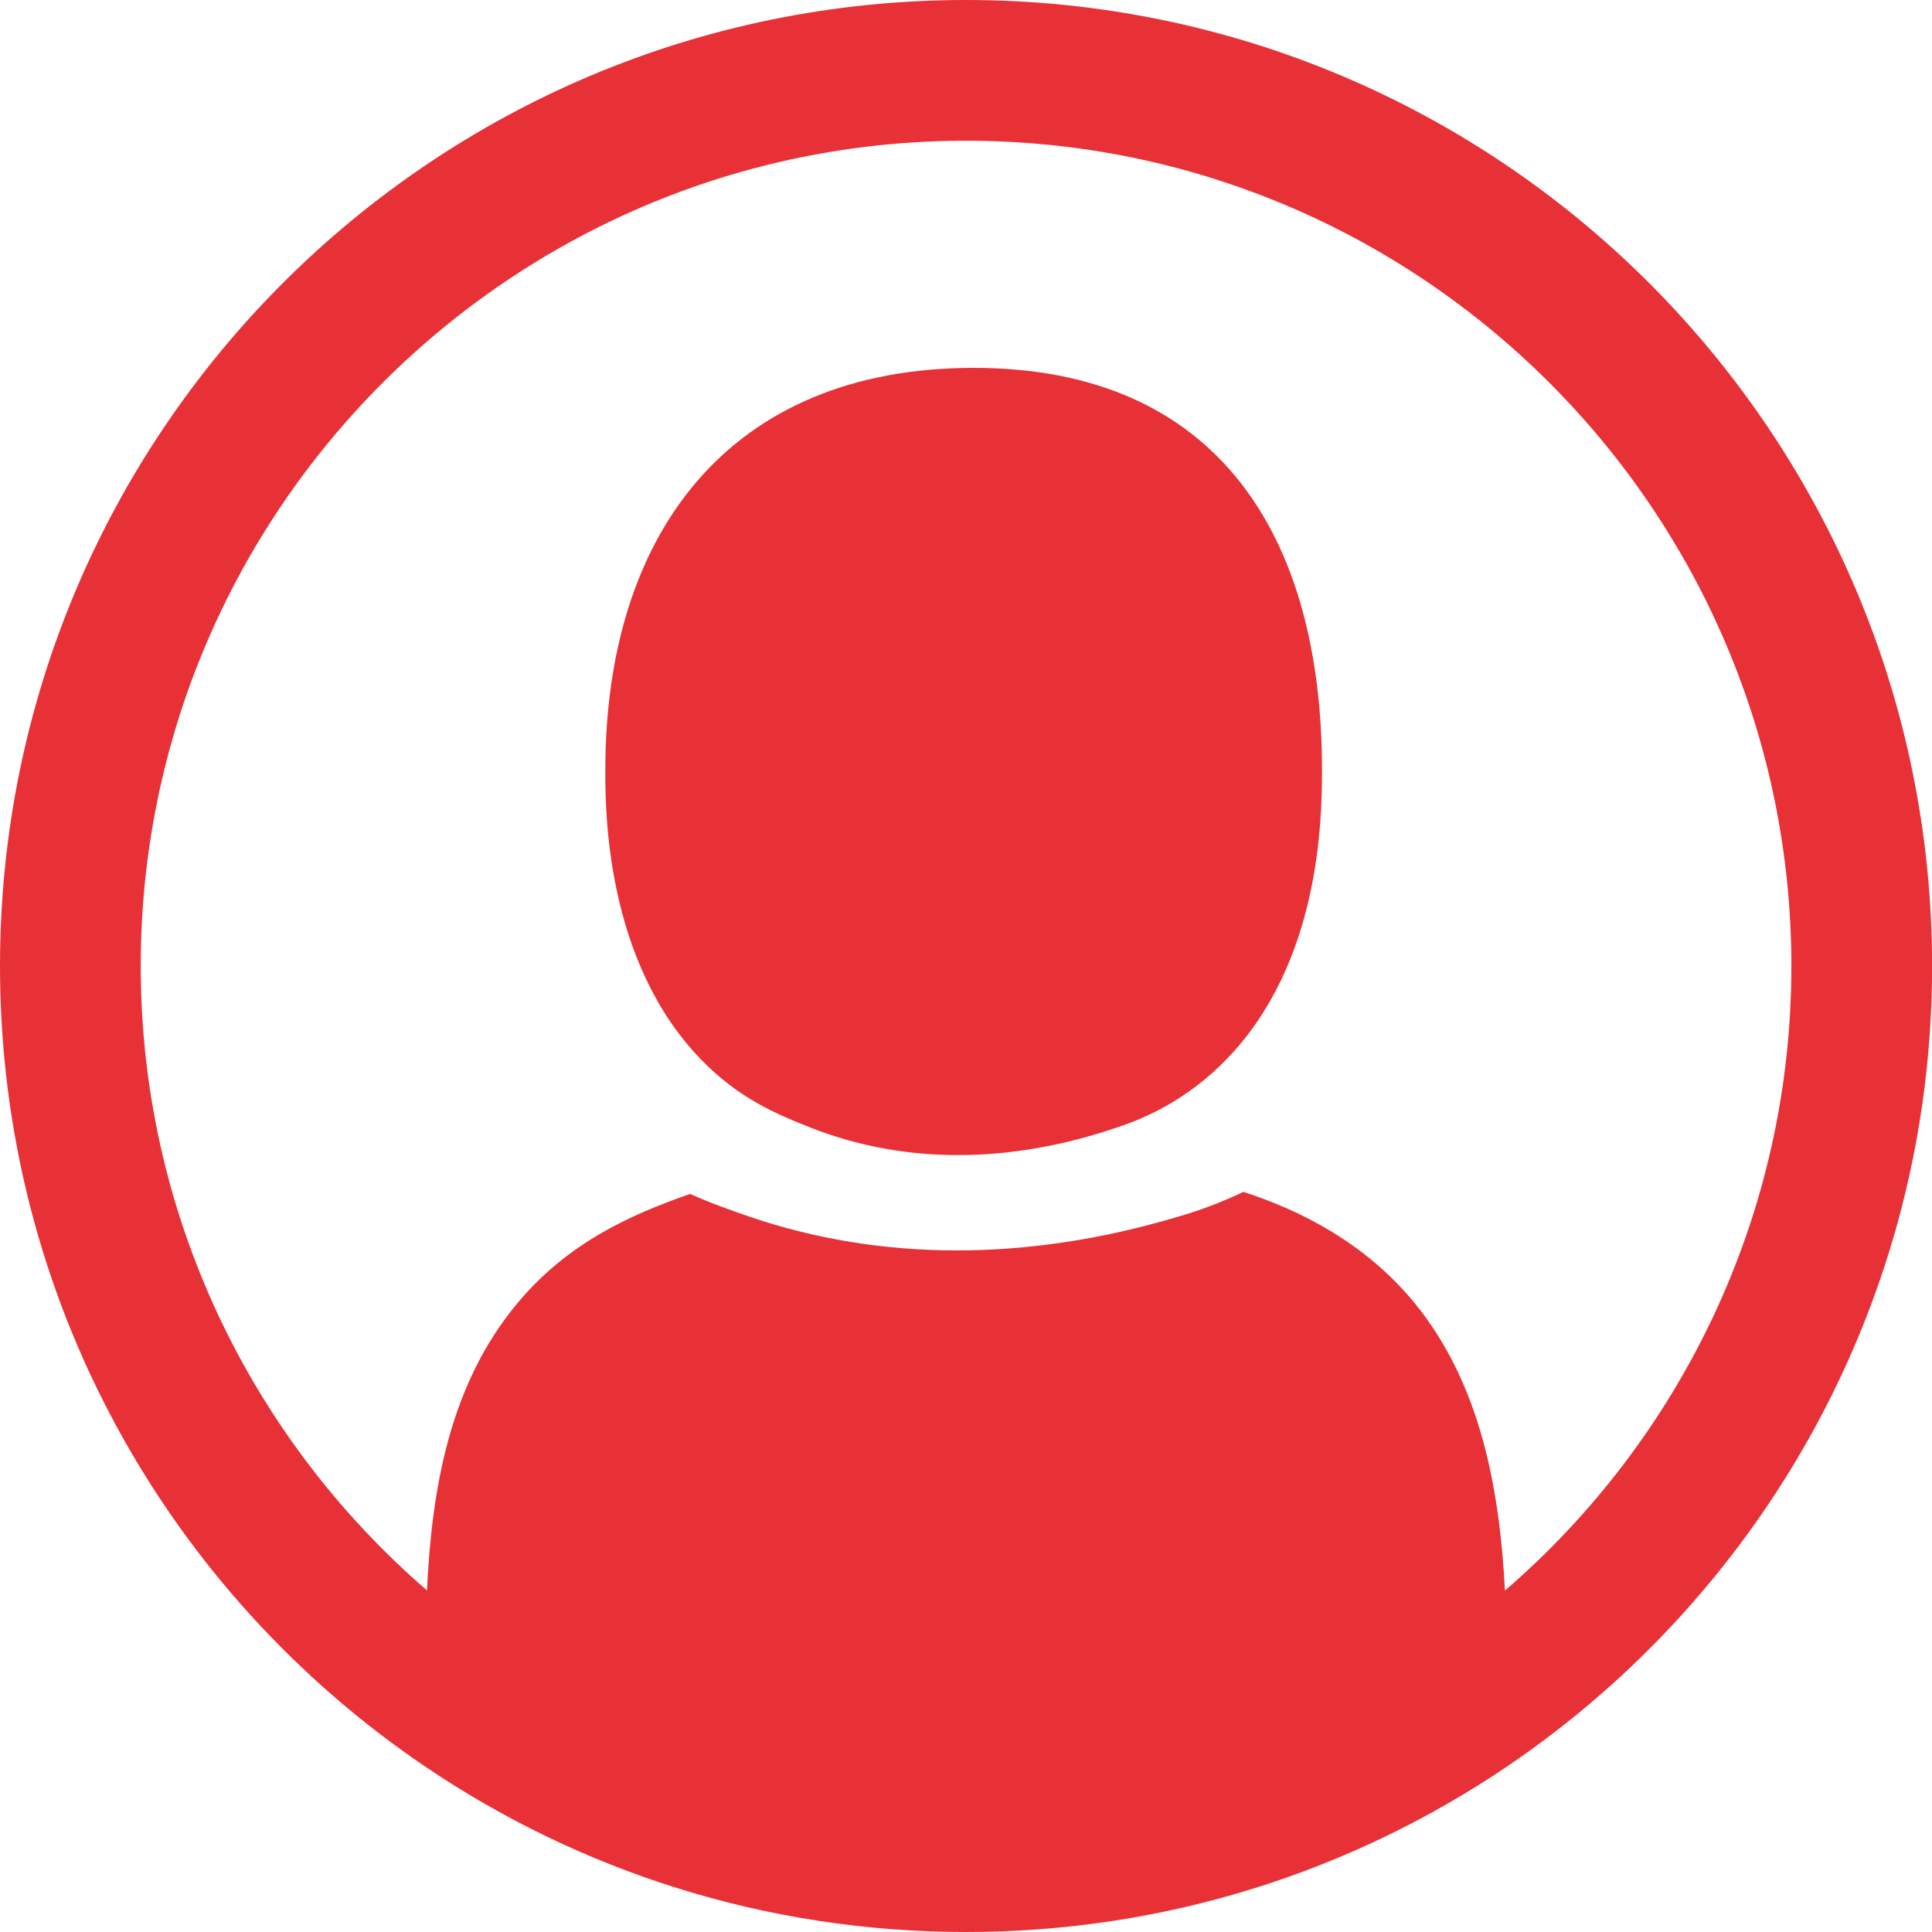 <?xml version="1.0" encoding="UTF-8"?><svg id="Layer_1" xmlns="http://www.w3.org/2000/svg" viewBox="0 0 205.93 205.93"><defs><style>.cls-1{fill:#e73137;}</style></defs><path class="cls-1" d="M103.78,39.21c-26.08,0-39.28,17.71-39.26,42.93,0,4.28,.02,20.25,10.16,30.75,4.06,4.21,8.15,5.88,11.56,7.24,5.53,2.2,10.94,2.99,15.88,2.99,6.88,0,12.86-1.54,17.07-2.99,2.97-.98,7.42-2.96,11.56-7.24,9.97-10.29,10.15-25.54,10.16-30.75,.02-24.91-11.04-42.93-37.12-42.93Z"/><path class="cls-1" d="M102.97,0C46.1,0,0,46.1,0,102.97c0,35.52,17.98,66.83,45.34,85.34,16.45,11.13,36.28,17.62,57.63,17.62s41.18-6.5,57.63-17.62c27.36-18.51,45.34-49.83,45.34-85.34C205.93,46.1,159.83,0,102.97,0Zm57.44,169.54c-.55-10.65-2.54-21.96-9.59-30.6-5.33-6.54-12.38-9.99-18.29-11.9-2.27,1.09-4.67,2-7.18,2.71-7.87,2.34-15.74,3.53-23.39,3.53s-15.15-1.22-22.14-3.62c-1.76-.61-3.91-1.35-6.26-2.4-6.55,2.28-13.12,5.29-18.44,11.68-7.14,8.58-9.09,19.56-9.61,30.58-18.67-16.14-30.51-39.99-30.51-66.56C15,54.46,54.46,15,102.97,15s87.97,39.46,87.97,87.97c0,26.57-11.84,50.43-30.53,66.57Z"/></svg>